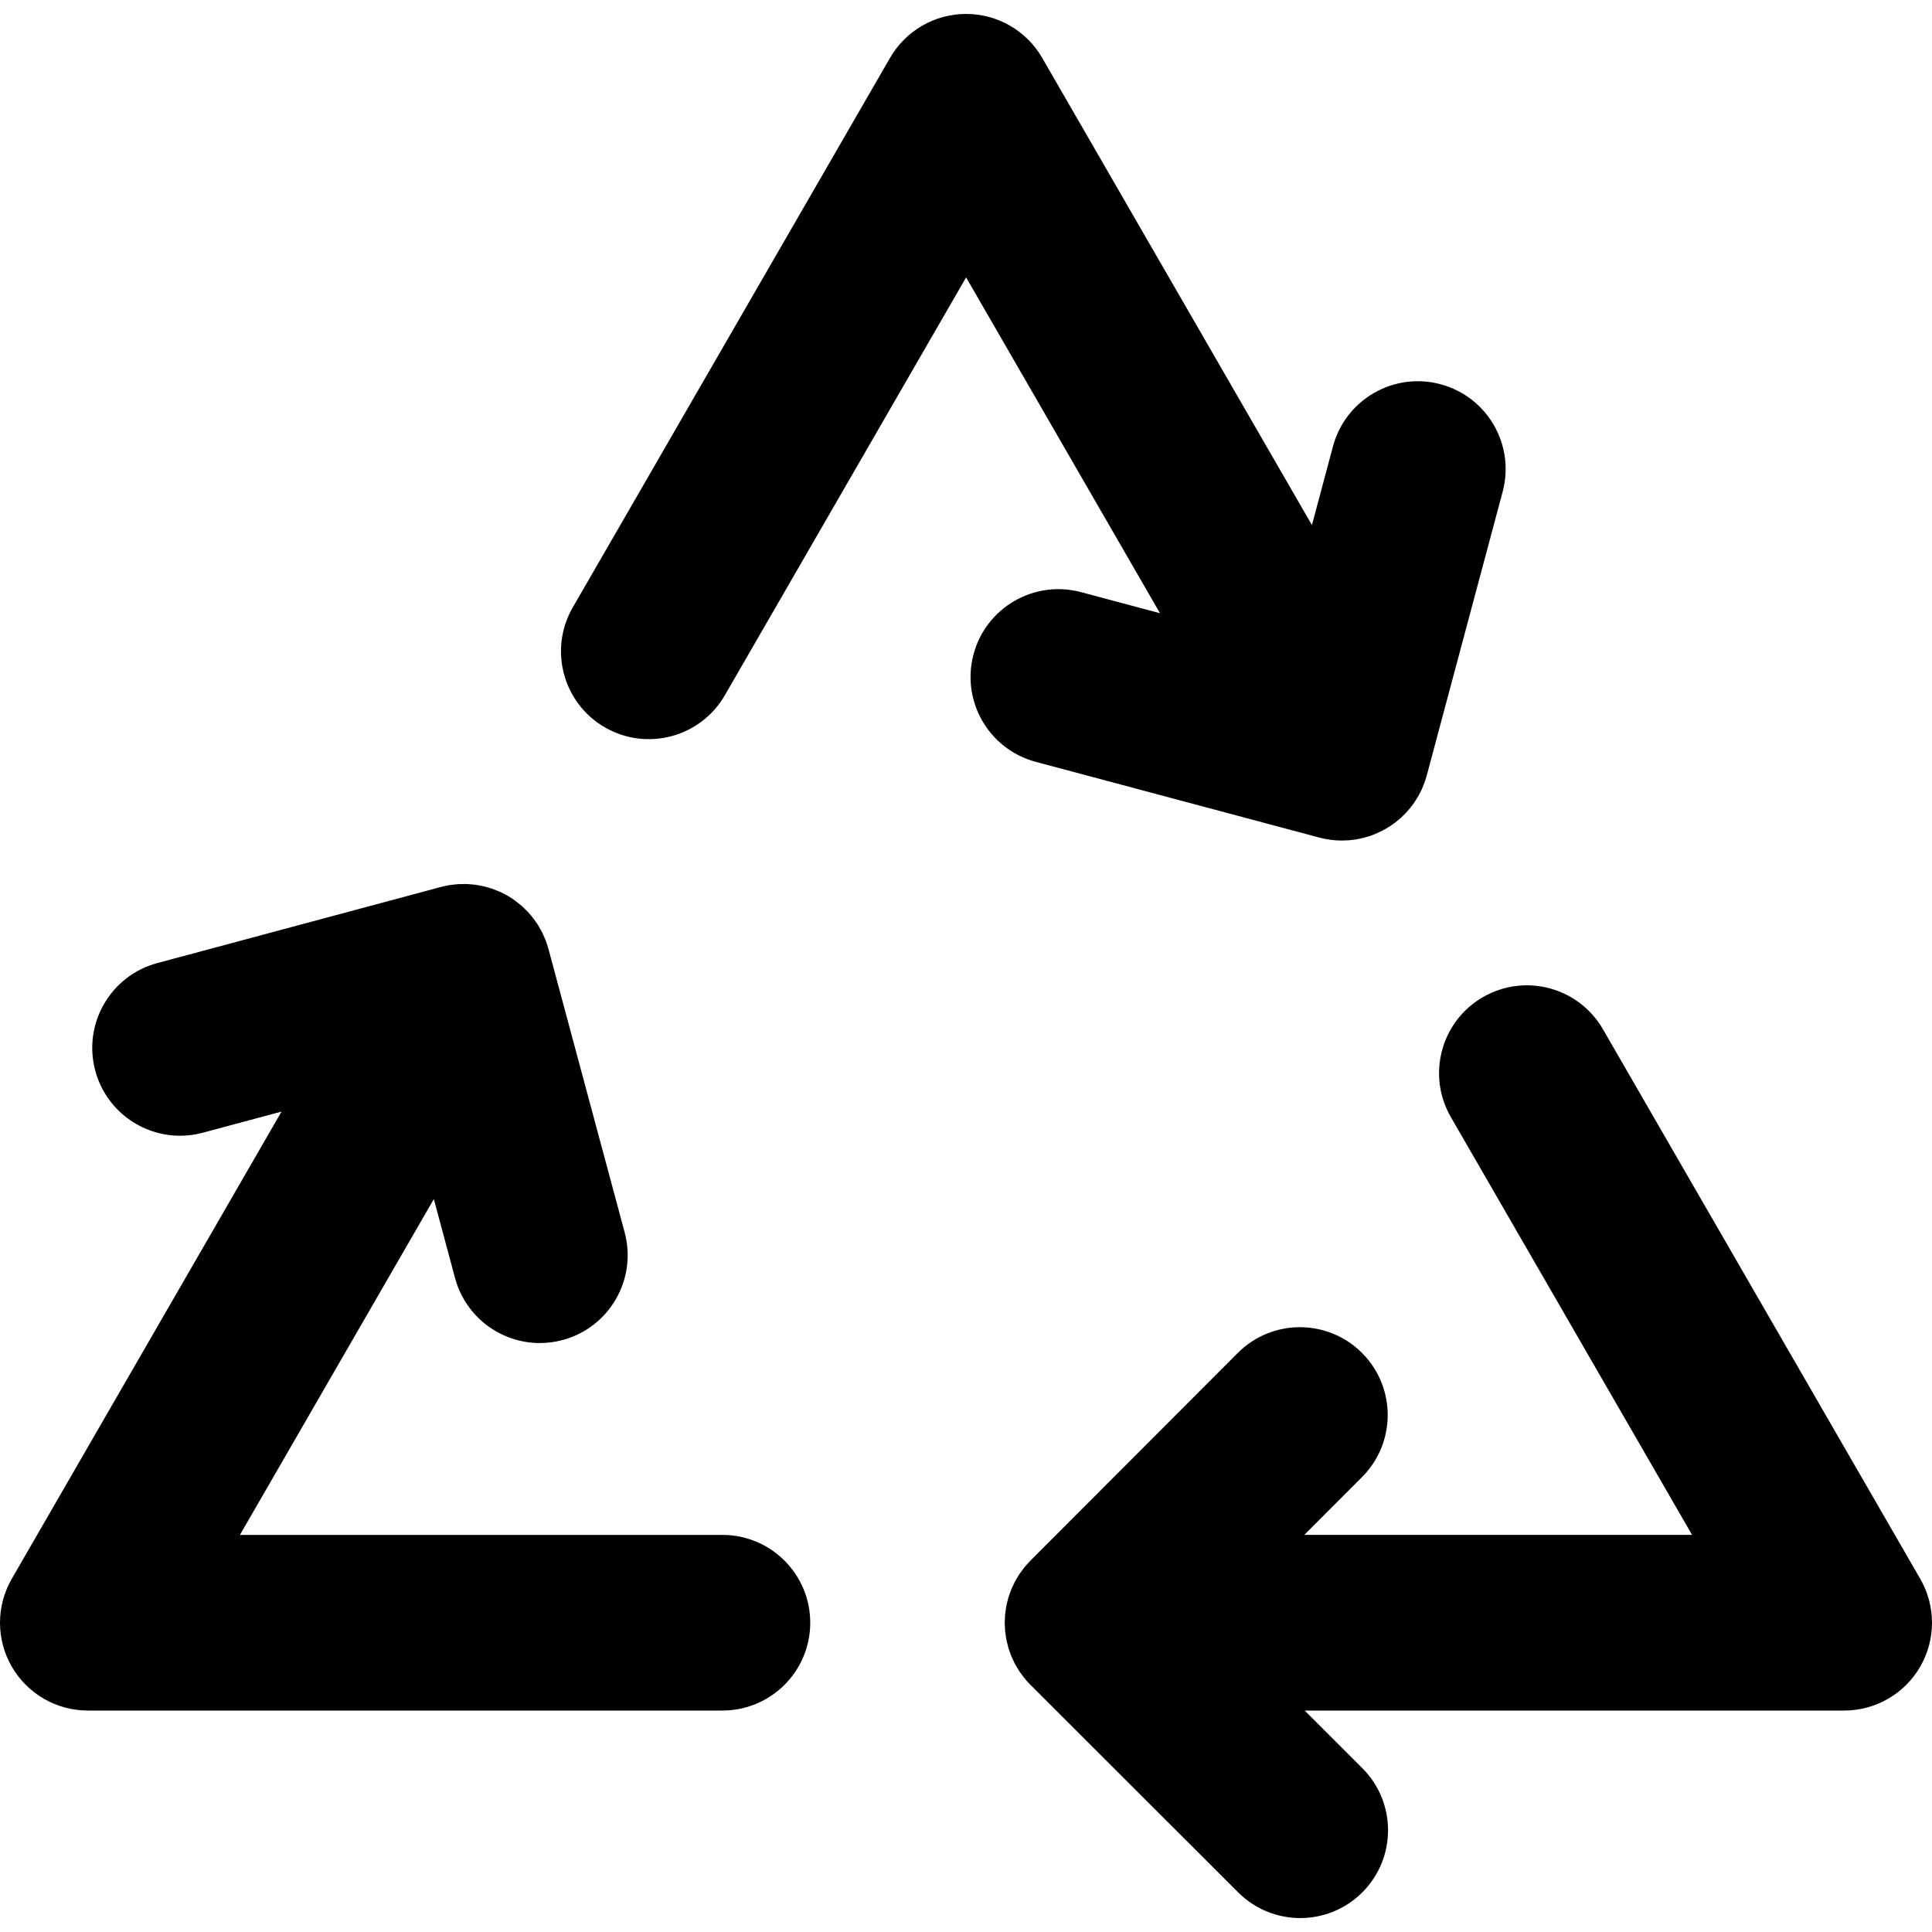 <?xml version="1.0" encoding="iso-8859-1"?>
<!-- Uploaded to: SVG Repo, www.svgrepo.com, Generator: SVG Repo Mixer Tools -->
<svg fill="#000000" height="800px" width="800px" version="1.1" id="Layer_1" xmlns="http://www.w3.org/2000/svg" xmlns:xlink="http://www.w3.org/1999/xlink" 
	 viewBox="0 0 330 330" xml:space="preserve">
<g id="XMLID_21_">
	<path id="XMLID_22_" d="M123.395,262.174H40.981l33.12-57.362l3.624,13.481c1.8,6.696,7.858,11.11,14.477,11.11
		c1.288,0,2.6-0.167,3.903-0.518c8-2.15,12.742-10.379,10.592-18.38l-13.014-48.412c-0.016-0.058-0.039-0.112-0.055-0.17
		c-0.117-0.416-0.246-0.828-0.398-1.231c-0.007-0.019-0.012-0.039-0.019-0.058c-0.063-0.166-0.144-0.321-0.213-0.484
		c-0.01-0.023-0.021-0.047-0.031-0.07c-0.105-0.246-0.204-0.493-0.322-0.733c-0.015-0.029-0.026-0.062-0.041-0.092
		c-0.056-0.11-0.123-0.212-0.181-0.321c-0.046-0.086-0.097-0.17-0.144-0.255c-0.115-0.206-0.223-0.414-0.347-0.614
		c-0.021-0.033-0.038-0.069-0.058-0.102c-0.035-0.055-0.077-0.105-0.112-0.159c-0.081-0.124-0.17-0.241-0.254-0.362
		c-0.136-0.197-0.267-0.396-0.413-0.587c-0.146-0.19-0.304-0.367-0.459-0.549c-0.163-0.192-0.32-0.388-0.494-0.573
		c-0.161-0.171-0.334-0.329-0.502-0.492c-0.183-0.177-0.359-0.359-0.553-0.528c-0.201-0.177-0.416-0.336-0.626-0.501
		c-0.174-0.137-0.34-0.281-0.522-0.411c-0.381-0.273-0.776-0.527-1.181-0.764c-0.021-0.013-0.04-0.027-0.061-0.04
		c0-0.001-0.001-0.001-0.002-0.001c-0.43-0.248-0.872-0.473-1.324-0.677c-0.185-0.084-0.373-0.148-0.559-0.224
		c-0.268-0.108-0.534-0.222-0.808-0.315c-0.226-0.076-0.454-0.133-0.681-0.198c-0.243-0.07-0.484-0.146-0.732-0.204
		c-0.229-0.053-0.46-0.088-0.69-0.13c-0.253-0.046-0.503-0.099-0.758-0.132c-0.221-0.029-0.441-0.04-0.662-0.059
		c-0.268-0.023-0.534-0.052-0.804-0.061c-0.219-0.007-0.436,0.004-0.654,0.007c-0.27,0.004-0.539,0-0.811,0.018
		c-0.254,0.017-0.505,0.055-0.757,0.084c-0.232,0.028-0.464,0.044-0.697,0.083c-0.488,0.081-0.971,0.184-1.448,0.312
		c-0.001,0-0.001,0-0.001,0l-0.004,0.001c0,0-0.002,0.001-0.002,0.001l-0.002,0l-48.431,12.998
		c-8.001,2.148-12.747,10.375-10.599,18.376c1.798,6.699,7.857,11.116,14.478,11.116c1.287,0,2.596-0.167,3.898-0.517l13.442-3.607
		L2.01,269.674c-2.68,4.641-2.68,10.359,0,15c2.68,4.641,7.632,7.5,12.991,7.5h108.394c8.284,0,15-6.716,15-15
		C138.395,268.89,131.679,262.174,123.395,262.174z"/>
	<path id="XMLID_23_" d="M327.99,269.674l-54.197-93.872c-4.142-7.174-13.316-9.633-20.49-5.49
		c-7.174,4.142-9.632,13.316-5.49,20.49l41.207,71.372l-66.237-0.001l9.863-9.879c5.853-5.863,5.845-15.36-0.017-21.213
		c-5.864-5.854-15.361-5.846-21.213,0.017l-35.419,35.476c-0.059,0.059-0.107,0.123-0.165,0.183
		c-0.285,0.294-0.563,0.595-0.822,0.911c-0.01,0.013-0.023,0.024-0.033,0.037c-0.001,0.002-0.003,0.003-0.005,0.005
		c-0.136,0.167-0.252,0.346-0.38,0.517c-0.153,0.205-0.312,0.407-0.455,0.62c-0.018,0.026-0.039,0.051-0.057,0.078
		c-0.126,0.191-0.231,0.392-0.347,0.587c-0.118,0.198-0.242,0.391-0.35,0.594c-0.018,0.032-0.04,0.063-0.057,0.097
		c-0.102,0.193-0.182,0.395-0.275,0.592c-0.101,0.213-0.206,0.423-0.297,0.642c-0.014,0.033-0.032,0.065-0.045,0.099
		c-0.077,0.19-0.134,0.387-0.203,0.58c-0.085,0.235-0.174,0.467-0.247,0.707c-0.009,0.029-0.021,0.058-0.03,0.087
		c-0.058,0.197-0.096,0.397-0.146,0.597c-0.062,0.246-0.13,0.489-0.18,0.74c-0.005,0.023-0.012,0.046-0.017,0.07
		c-0.045,0.235-0.068,0.473-0.102,0.71c-0.032,0.224-0.074,0.444-0.096,0.67c-0.002,0.016-0.005,0.031-0.007,0.047
		c-0.027,0.287-0.03,0.575-0.041,0.863c-0.005,0.145-0.02,0.29-0.02,0.435c-0.001,0.044-0.007,0.087-0.007,0.131
		c0,0.001,0,0.003,0,0.004c0,0.001,0,0.003,0,0.004c0,0.276,0.025,0.551,0.04,0.826c0.011,0.204,0.01,0.409,0.03,0.612
		c0.001,0.013,0.004,0.025,0.005,0.039c0.021,0.223,0.064,0.44,0.096,0.66c0.005,0.038,0.011,0.076,0.017,0.113
		c0.031,0.204,0.049,0.411,0.089,0.615c0.004,0.021,0.011,0.042,0.015,0.063c0.05,0.255,0.121,0.501,0.184,0.751
		c0.005,0.02,0.01,0.04,0.015,0.06c0.045,0.177,0.078,0.355,0.13,0.531c0.008,0.027,0.02,0.053,0.028,0.081
		c0.074,0.245,0.166,0.48,0.252,0.72c0.025,0.069,0.047,0.14,0.073,0.209c0.045,0.121,0.079,0.244,0.127,0.363
		c0.013,0.032,0.03,0.062,0.043,0.094c0.092,0.221,0.2,0.433,0.302,0.649c0.067,0.142,0.126,0.285,0.197,0.425
		c0.027,0.054,0.048,0.109,0.076,0.163c0.017,0.032,0.038,0.063,0.055,0.095c0.11,0.205,0.235,0.4,0.354,0.599
		c0.132,0.221,0.256,0.444,0.4,0.659c0.149,0.222,0.315,0.432,0.475,0.645c0.133,0.178,0.257,0.36,0.399,0.533
		c0.313,0.382,0.645,0.749,0.994,1.098c0.001,0.001,0.003,0.003,0.004,0.005c0.001,0.001,0.003,0.003,0.005,0.004l35.469,35.439
		c2.929,2.926,6.765,4.389,10.602,4.389c3.841,0,7.682-1.466,10.611-4.398c5.855-5.86,5.852-15.357-0.009-21.213l-9.845-9.837
		L315,292.174h0c5.358,0,10.311-2.859,12.99-7.5C330.67,280.033,330.67,274.315,327.99,269.674z"/>
	<path id="XMLID_24_" d="M225.334,143.059c0,0,0.002,0.001,0.002,0.001c0.001,0,0.002,0.001,0.003,0.001l0.003,0.001
		c0.009,0.003,0.019,0.004,0.028,0.006c0.188,0.05,0.378,0.09,0.568,0.132c0.125,0.028,0.25,0.063,0.375,0.087
		c0.007,0.001,0.013,0.002,0.02,0.003c0.081,0.016,0.164,0.025,0.245,0.04c0.079,0.014,0.157,0.026,0.235,0.039
		c0.158,0.025,0.315,0.057,0.473,0.077c0.212,0.028,0.423,0.044,0.634,0.063c0.112,0.01,0.224,0.025,0.336,0.033
		c0.262,0.017,0.523,0.022,0.785,0.025c0.06,0.001,0.121,0.006,0.181,0.006c0,0,0,0,0.001,0l0,0c0.046,0,0.092-0.005,0.138-0.006
		c0.322-0.002,0.644-0.016,0.966-0.04c0.128-0.009,0.255-0.024,0.383-0.037c0.253-0.025,0.505-0.057,0.758-0.095
		c0.123-0.019,0.246-0.038,0.369-0.06c0.281-0.05,0.561-0.109,0.84-0.176c0.083-0.02,0.167-0.036,0.25-0.057
		c0.367-0.094,0.732-0.201,1.095-0.324c0.022-0.007,0.043-0.017,0.065-0.024c0.327-0.113,0.651-0.238,0.973-0.375
		c0.032-0.014,0.066-0.024,0.098-0.038c0.074-0.032,0.144-0.071,0.217-0.104c0.233-0.105,0.465-0.215,0.695-0.334
		c0.058-0.029,0.118-0.054,0.175-0.084c0.064-0.034,0.125-0.075,0.189-0.11c0.093-0.051,0.188-0.096,0.28-0.149
		c0.077-0.044,0.145-0.097,0.22-0.143c0.042-0.025,0.085-0.048,0.126-0.073c0.075-0.046,0.152-0.085,0.226-0.132
		c0.155-0.099,0.302-0.211,0.454-0.315c0.13-0.09,0.262-0.177,0.388-0.27c0.049-0.036,0.101-0.067,0.149-0.104
		c0.173-0.131,0.337-0.276,0.504-0.415c0.07-0.058,0.142-0.114,0.211-0.174c0.069-0.06,0.145-0.114,0.213-0.175
		c0.002-0.002,0.003-0.003,0.005-0.005c0.137-0.122,0.264-0.256,0.396-0.383c0.16-0.153,0.324-0.301,0.477-0.461
		c0.025-0.027,0.048-0.057,0.074-0.084c0.107-0.115,0.206-0.235,0.31-0.353c0.141-0.16,0.287-0.314,0.421-0.48
		c0.027-0.034,0.051-0.071,0.078-0.105c0.028-0.036,0.054-0.074,0.081-0.11c0.103-0.132,0.201-0.267,0.299-0.403
		c0.089-0.123,0.186-0.24,0.272-0.367c0.061-0.089,0.113-0.185,0.171-0.276c0.02-0.03,0.038-0.061,0.057-0.091
		c0.087-0.136,0.173-0.271,0.255-0.41c0.055-0.093,0.117-0.18,0.17-0.274c0.039-0.068,0.07-0.142,0.108-0.211
		c0.059-0.108,0.112-0.22,0.169-0.33c0.067-0.13,0.137-0.258,0.199-0.39c0.03-0.063,0.065-0.121,0.094-0.184
		c0.017-0.035,0.029-0.073,0.045-0.109c0.094-0.209,0.177-0.425,0.262-0.641c0.044-0.11,0.094-0.219,0.135-0.331
		c0.012-0.031,0.026-0.061,0.037-0.092c0.032-0.089,0.056-0.184,0.086-0.274c0.106-0.314,0.211-0.628,0.298-0.952l12.96-48.449
		c2.141-8.002-2.612-16.226-10.614-18.367c-8.002-2.139-16.226,2.612-18.367,10.614l-3.596,13.443L178.01,9.88
		c-2.68-4.641-7.631-7.5-12.991-7.5c-5.358,0-10.311,2.859-12.99,7.5l-54.197,93.872c-4.142,7.174-1.684,16.348,5.49,20.49
		c7.174,4.143,16.349,1.684,20.49-5.49l41.207-71.372l33.117,57.363l-13.486-3.602c-8.001-2.136-16.225,2.618-18.363,10.622
		c-2.138,8.004,2.618,16.225,10.622,18.363L225.334,143.059z"/>
</g>
</svg>